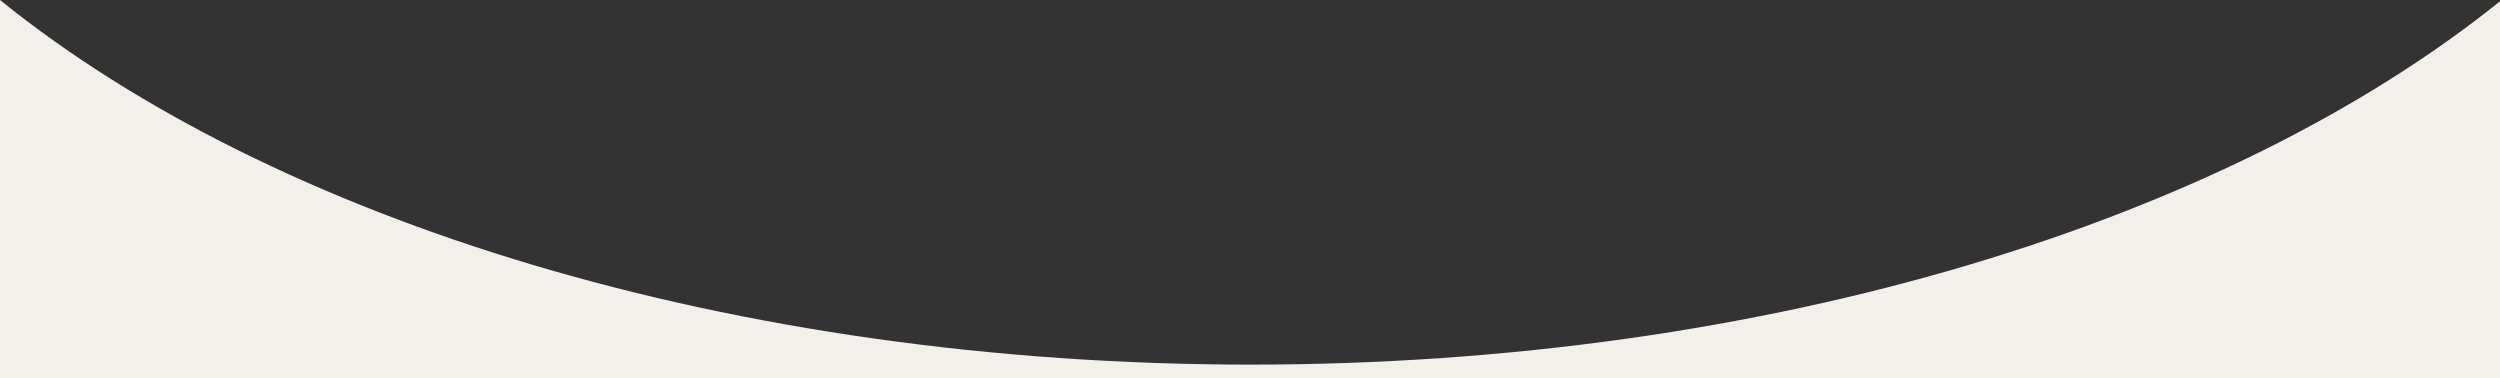 <svg xmlns="http://www.w3.org/2000/svg" width="1600" height="242.002" viewBox="0 0 1600 242.002">
  <rect x="0" y="0" width="1600" height="242.002" fill="#333333" stroke="none"/>
  <path d="M1600,944.821H0v-242c43.459,35.108,94.553,67.37,151.865,95.888,57.494,28.609,121.094,53.375,189.035,73.61,34.241,10.2,69.943,19.336,106.115,27.159,36.62,7.92,74.5,14.662,112.6,20.039,38.673,5.459,78.421,9.632,118.14,12.4,40.425,2.819,81.723,4.249,122.749,4.249,40.949,0,82.172-1.424,122.523-4.232,39.641-2.759,79.319-6.916,117.932-12.355,38.032-5.358,75.853-12.075,112.411-19.964,36.117-7.8,71.766-16.9,105.958-27.06,67.847-20.163,131.379-44.842,188.832-73.353,57.266-28.42,108.354-60.576,151.845-95.576V944.82Z" transform="translate(0 -702.819)" fill="#f3efea"/>
</svg>
